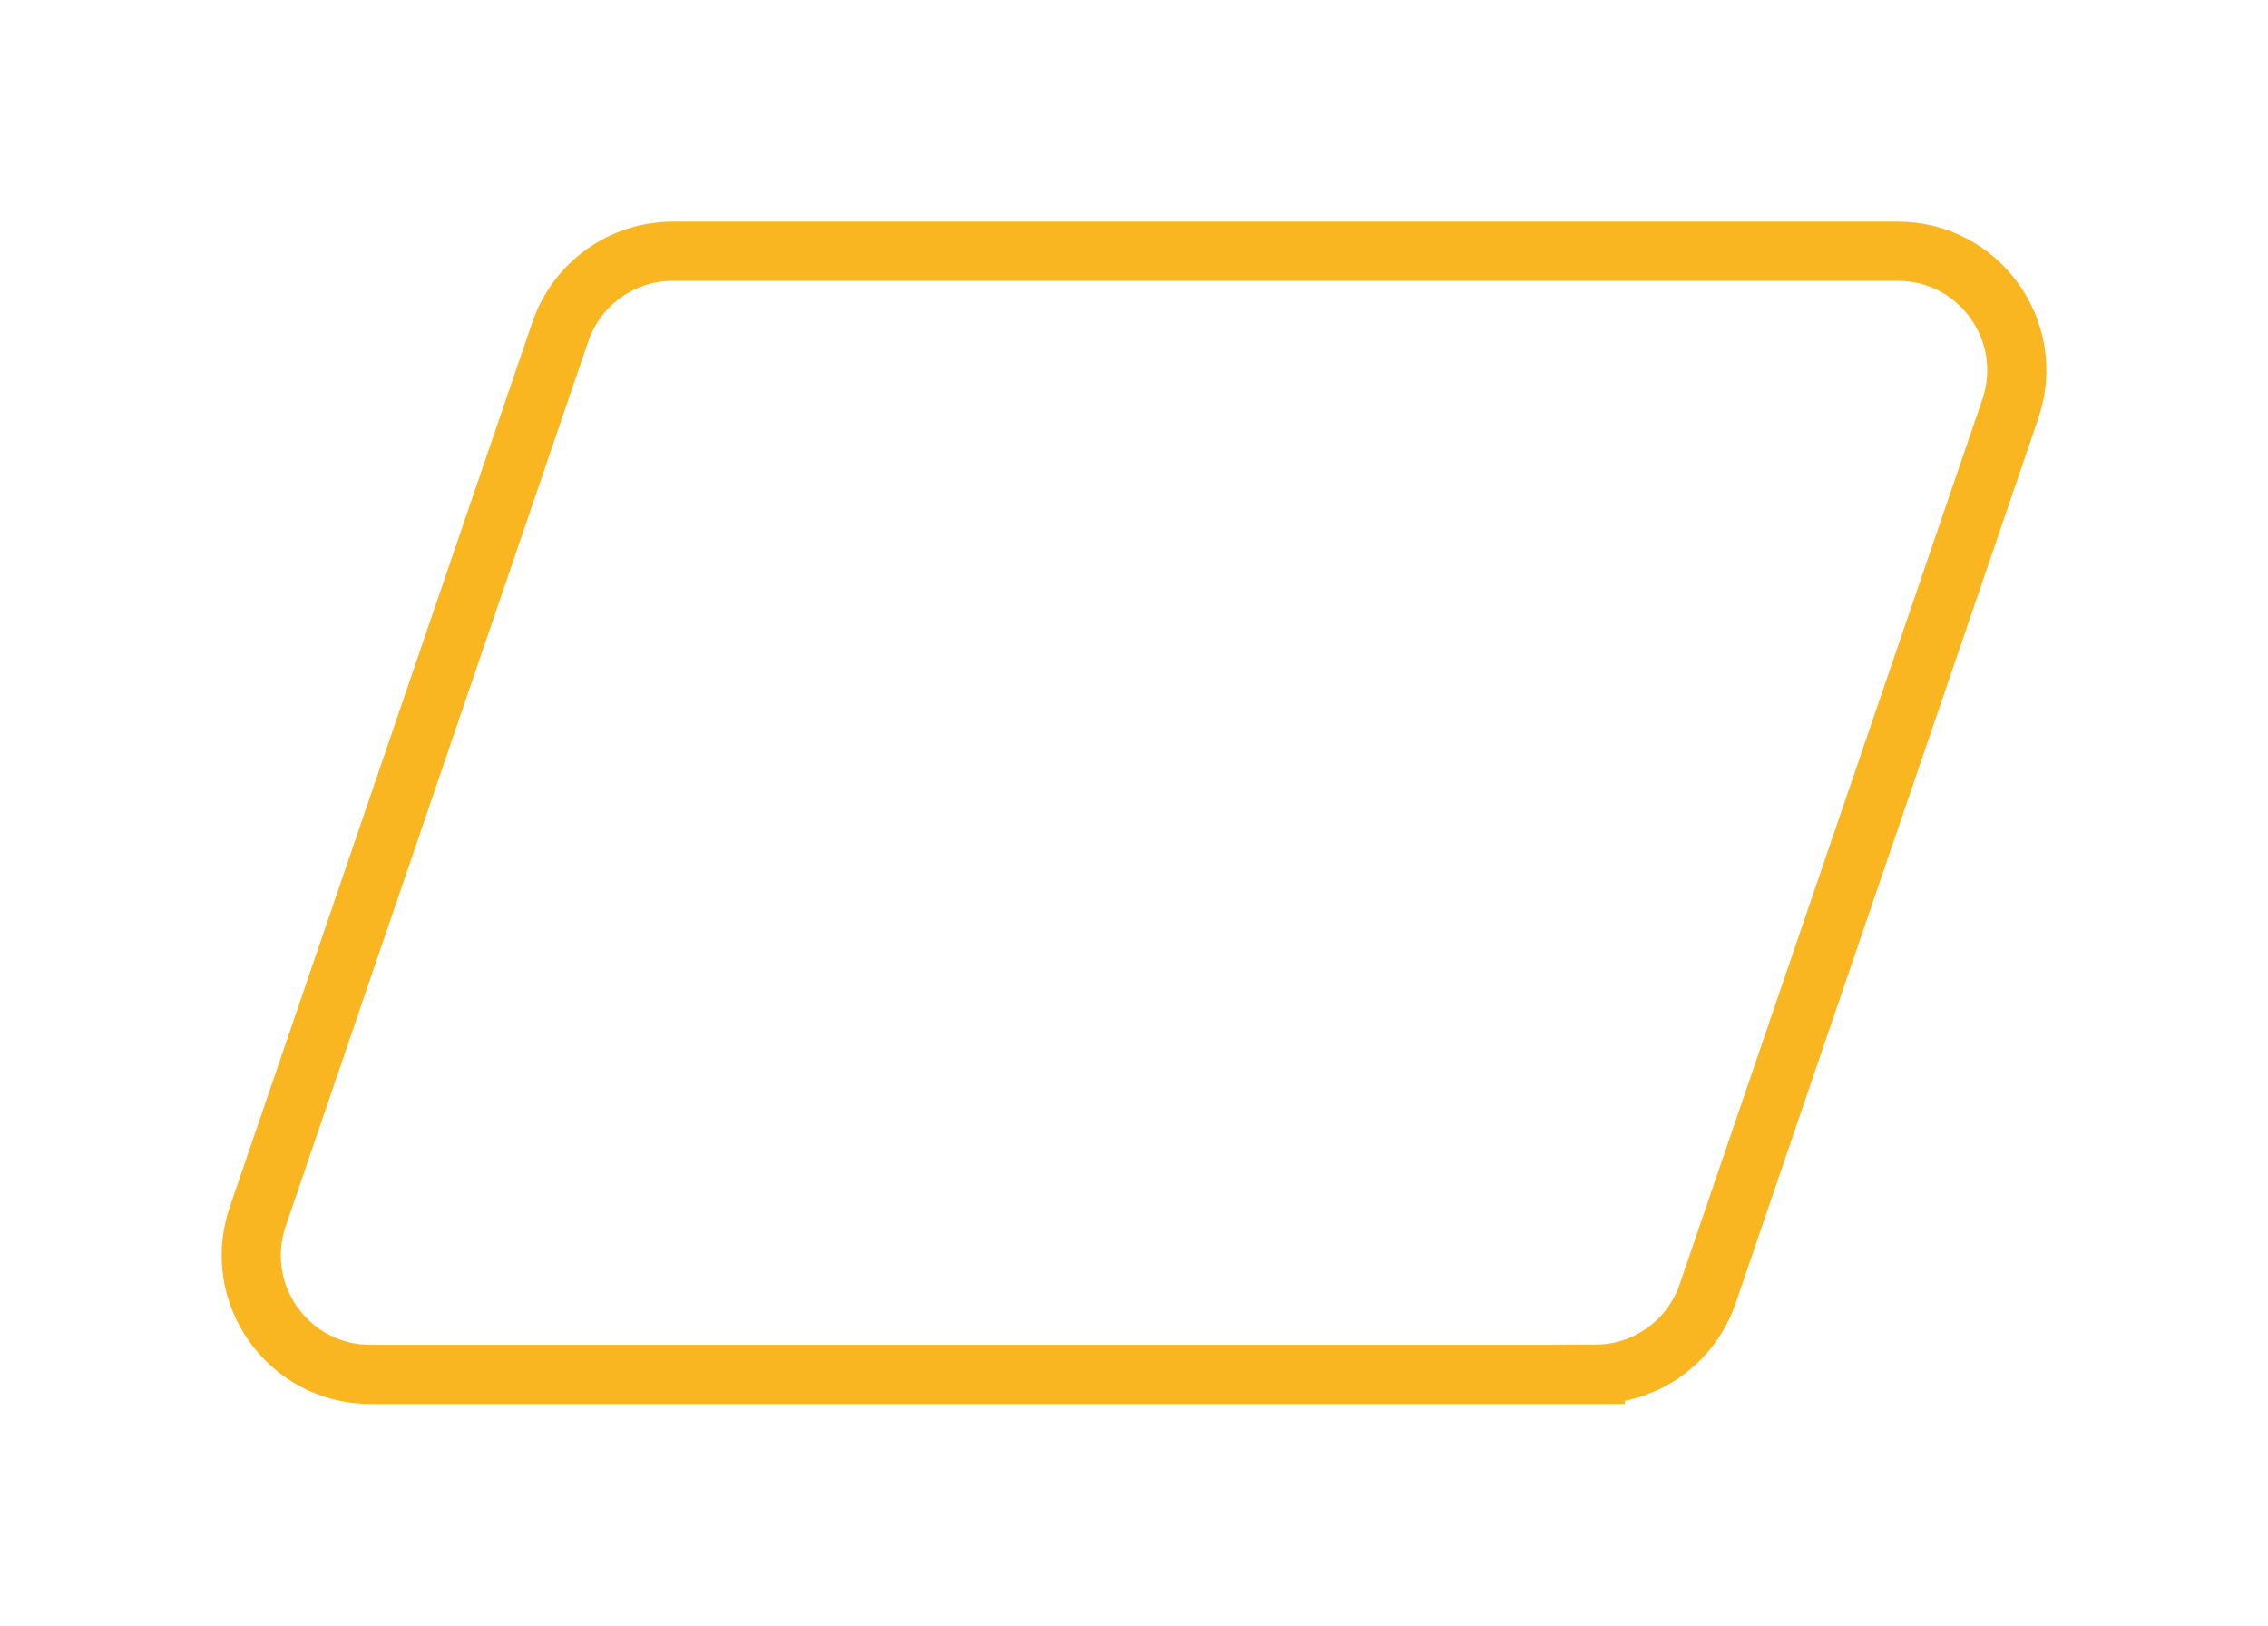 <svg width="307" height="220" viewBox="0 0 307 220" fill="none" xmlns="http://www.w3.org/2000/svg">
<g filter="url(#filter0_f_4040_27)">
<path d="M215.926 186H50.114C39.061 186 31.306 175.109 34.885 164.657L75.851 44.891C78.079 38.374 84.202 34 91.08 34H256.892C267.945 34 275.699 44.891 272.12 55.343L231.154 175.091C228.926 181.608 222.803 185.982 215.926 185.982V186Z" stroke="#F9B621" stroke-width="8" stroke-miterlimit="10"/>
</g>
<defs>
<filter id="filter0_f_4040_27" x="0" y="0" width="307.005" height="220" filterUnits="userSpaceOnUse" color-interpolation-filters="sRGB">
<feFlood flood-opacity="0" result="BackgroundImageFix"/>
<feBlend mode="normal" in="SourceGraphic" in2="BackgroundImageFix" result="shape"/>
<feGaussianBlur stdDeviation="15" result="effect1_foregroundBlur_4040_27"/>
</filter>
</defs>
</svg>
